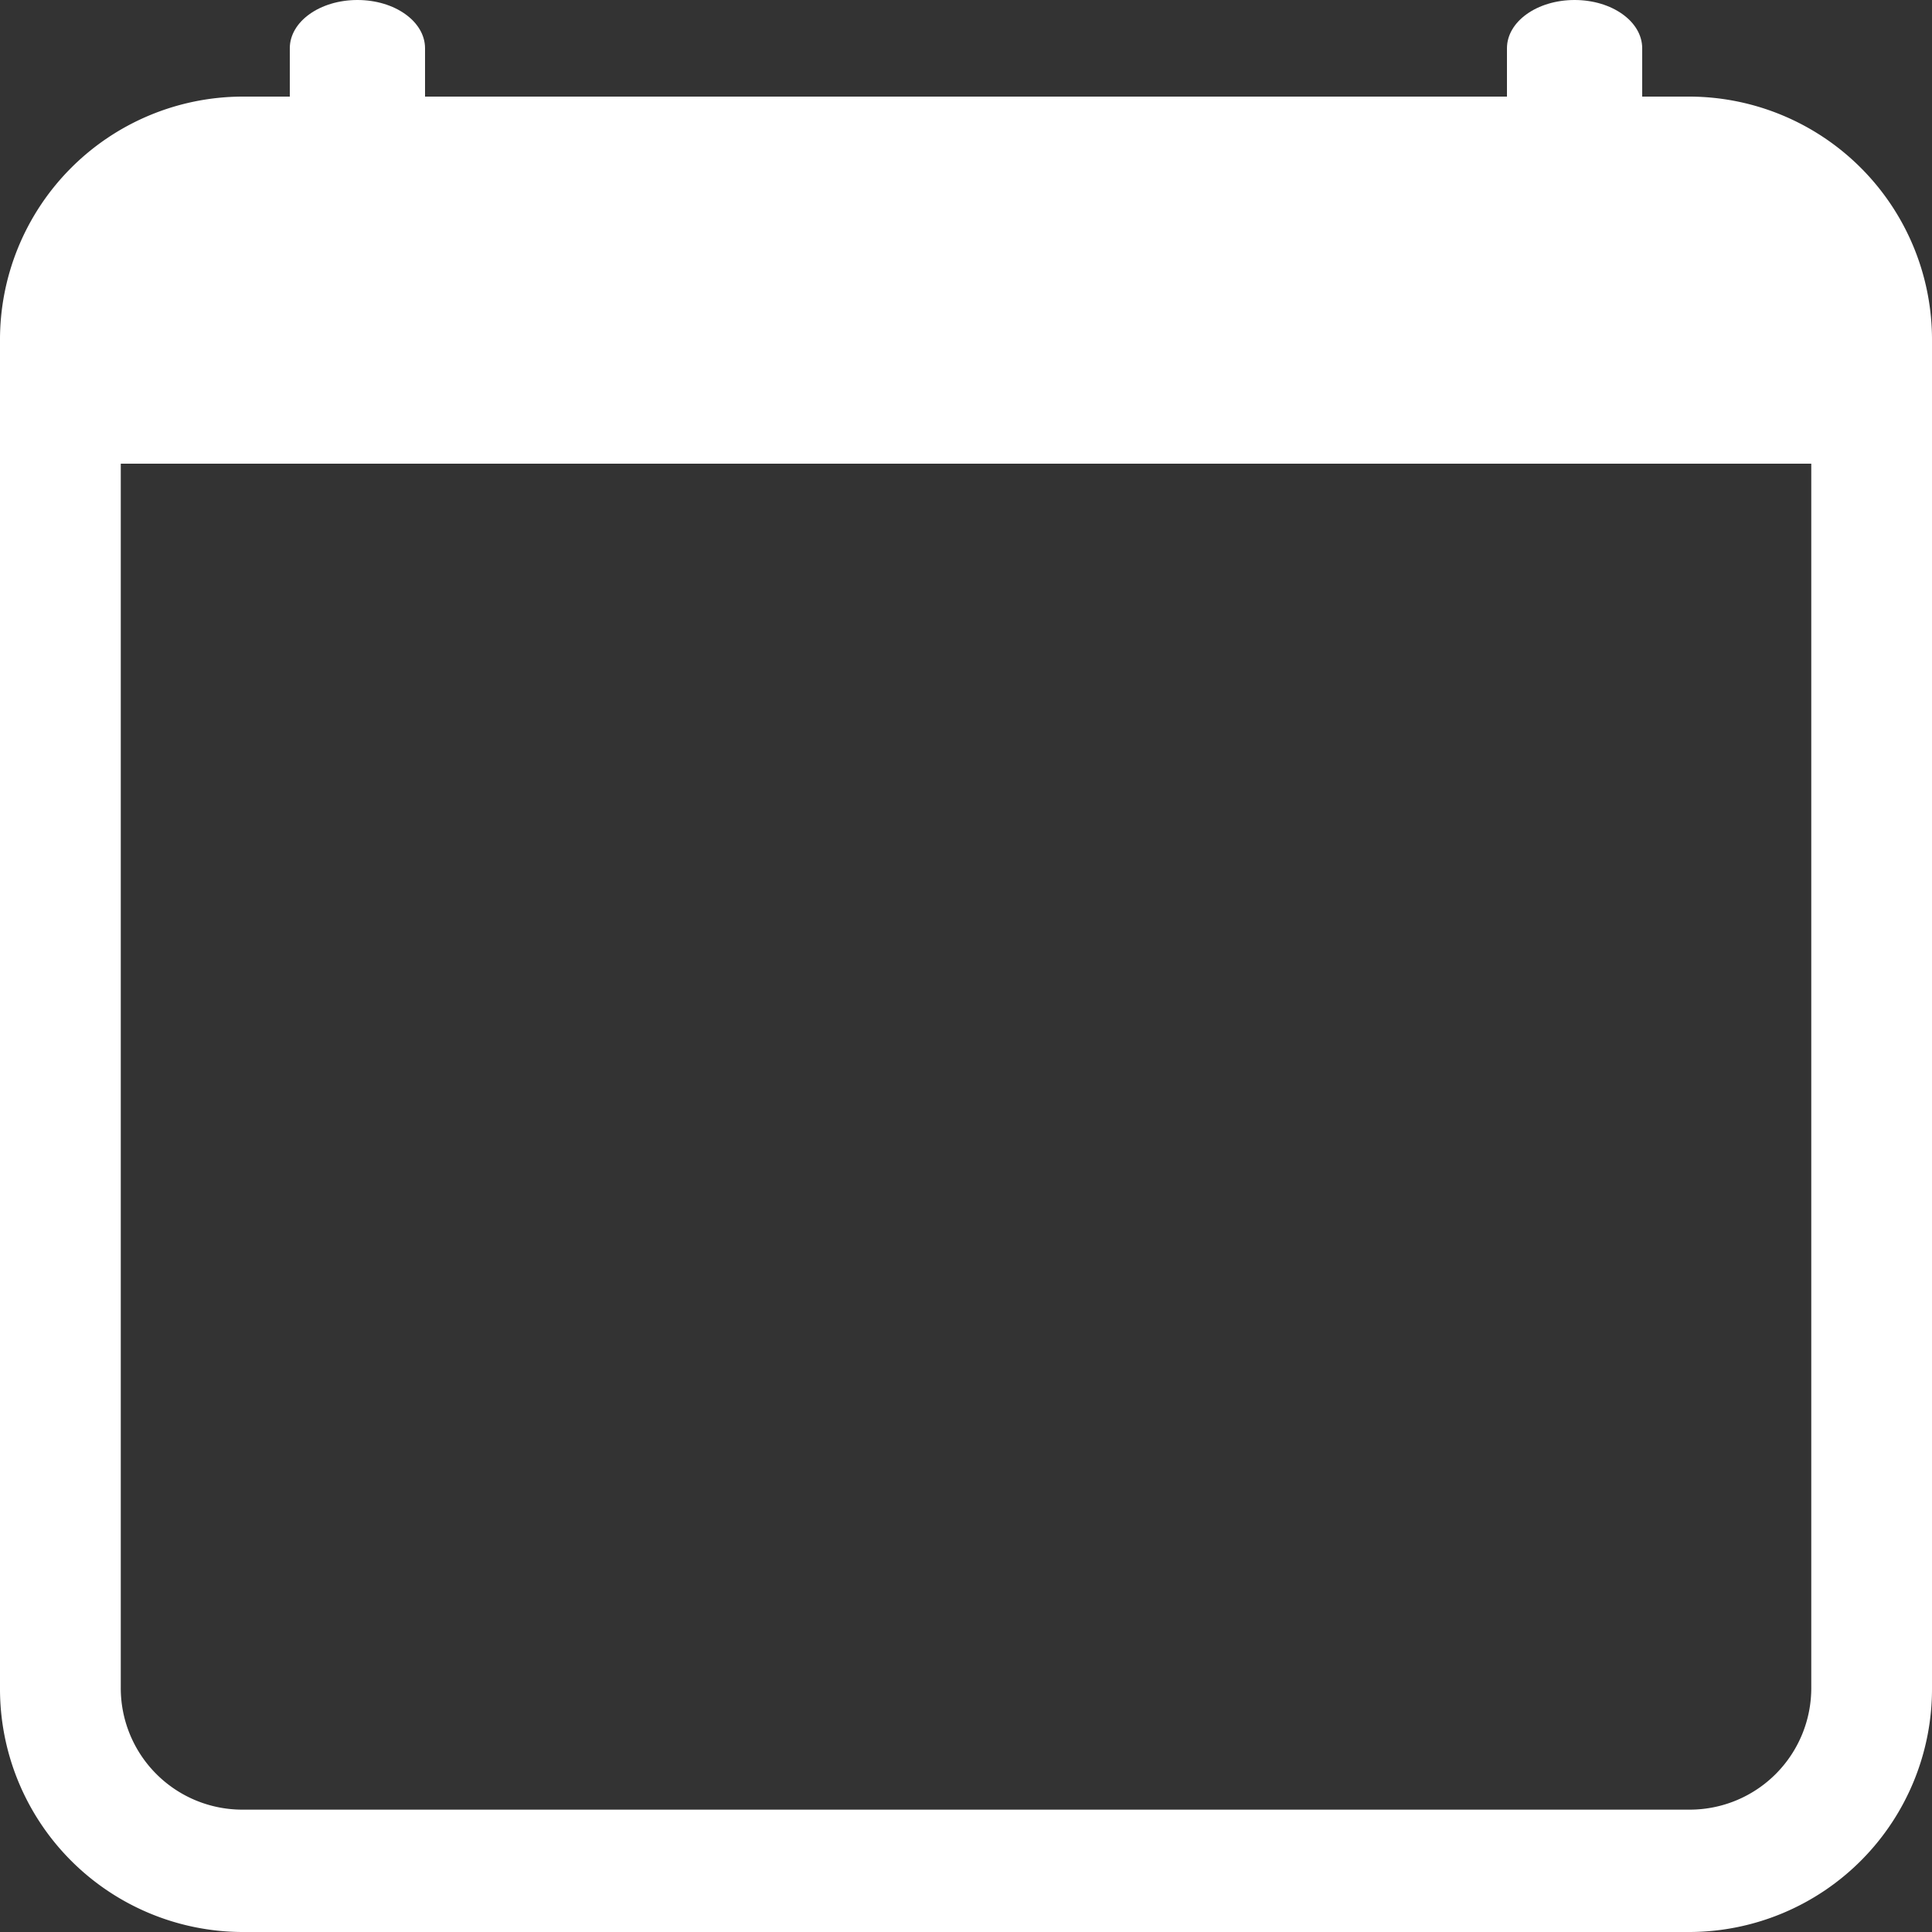 <svg id="calendar" xmlns="http://www.w3.org/2000/svg" width="45" height="45" viewBox="0 0 45 45">
  <rect x="0" y="0" width="45" height="45" fill="#333333" stroke="none"/>
  <path id="Pfad_100" data-name="Pfad 100" d="M2.813,10.8V39.3a2.831,2.831,0,0,0,2.812,2.85h33.75a2.831,2.831,0,0,0,2.813-2.85V10.8ZM5.625,2.25A5.663,5.663,0,0,0,0,7.95V39.3A5.663,5.663,0,0,0,5.625,45h33.75A5.663,5.663,0,0,0,45,39.3V7.95a5.663,5.663,0,0,0-5.625-5.7Z" fill="#fff" fill-rule="evenodd"/>
  <path id="Pfad_101" data-name="Pfad 101" d="M8.325,0C9.195,0,9.9.5,9.9,1.125V2.25c0,.621-.705,1.125-1.575,1.125S6.75,2.871,6.75,2.25V1.125C6.75.5,7.455,0,8.325,0Zm28.35,0c.87,0,1.575.5,1.575,1.125V2.25c0,.621-.705,1.125-1.575,1.125S35.1,2.871,35.1,2.25V1.125C35.1.5,35.805,0,36.675,0Z" fill="#fff" fill-rule="evenodd"/>
</svg>
